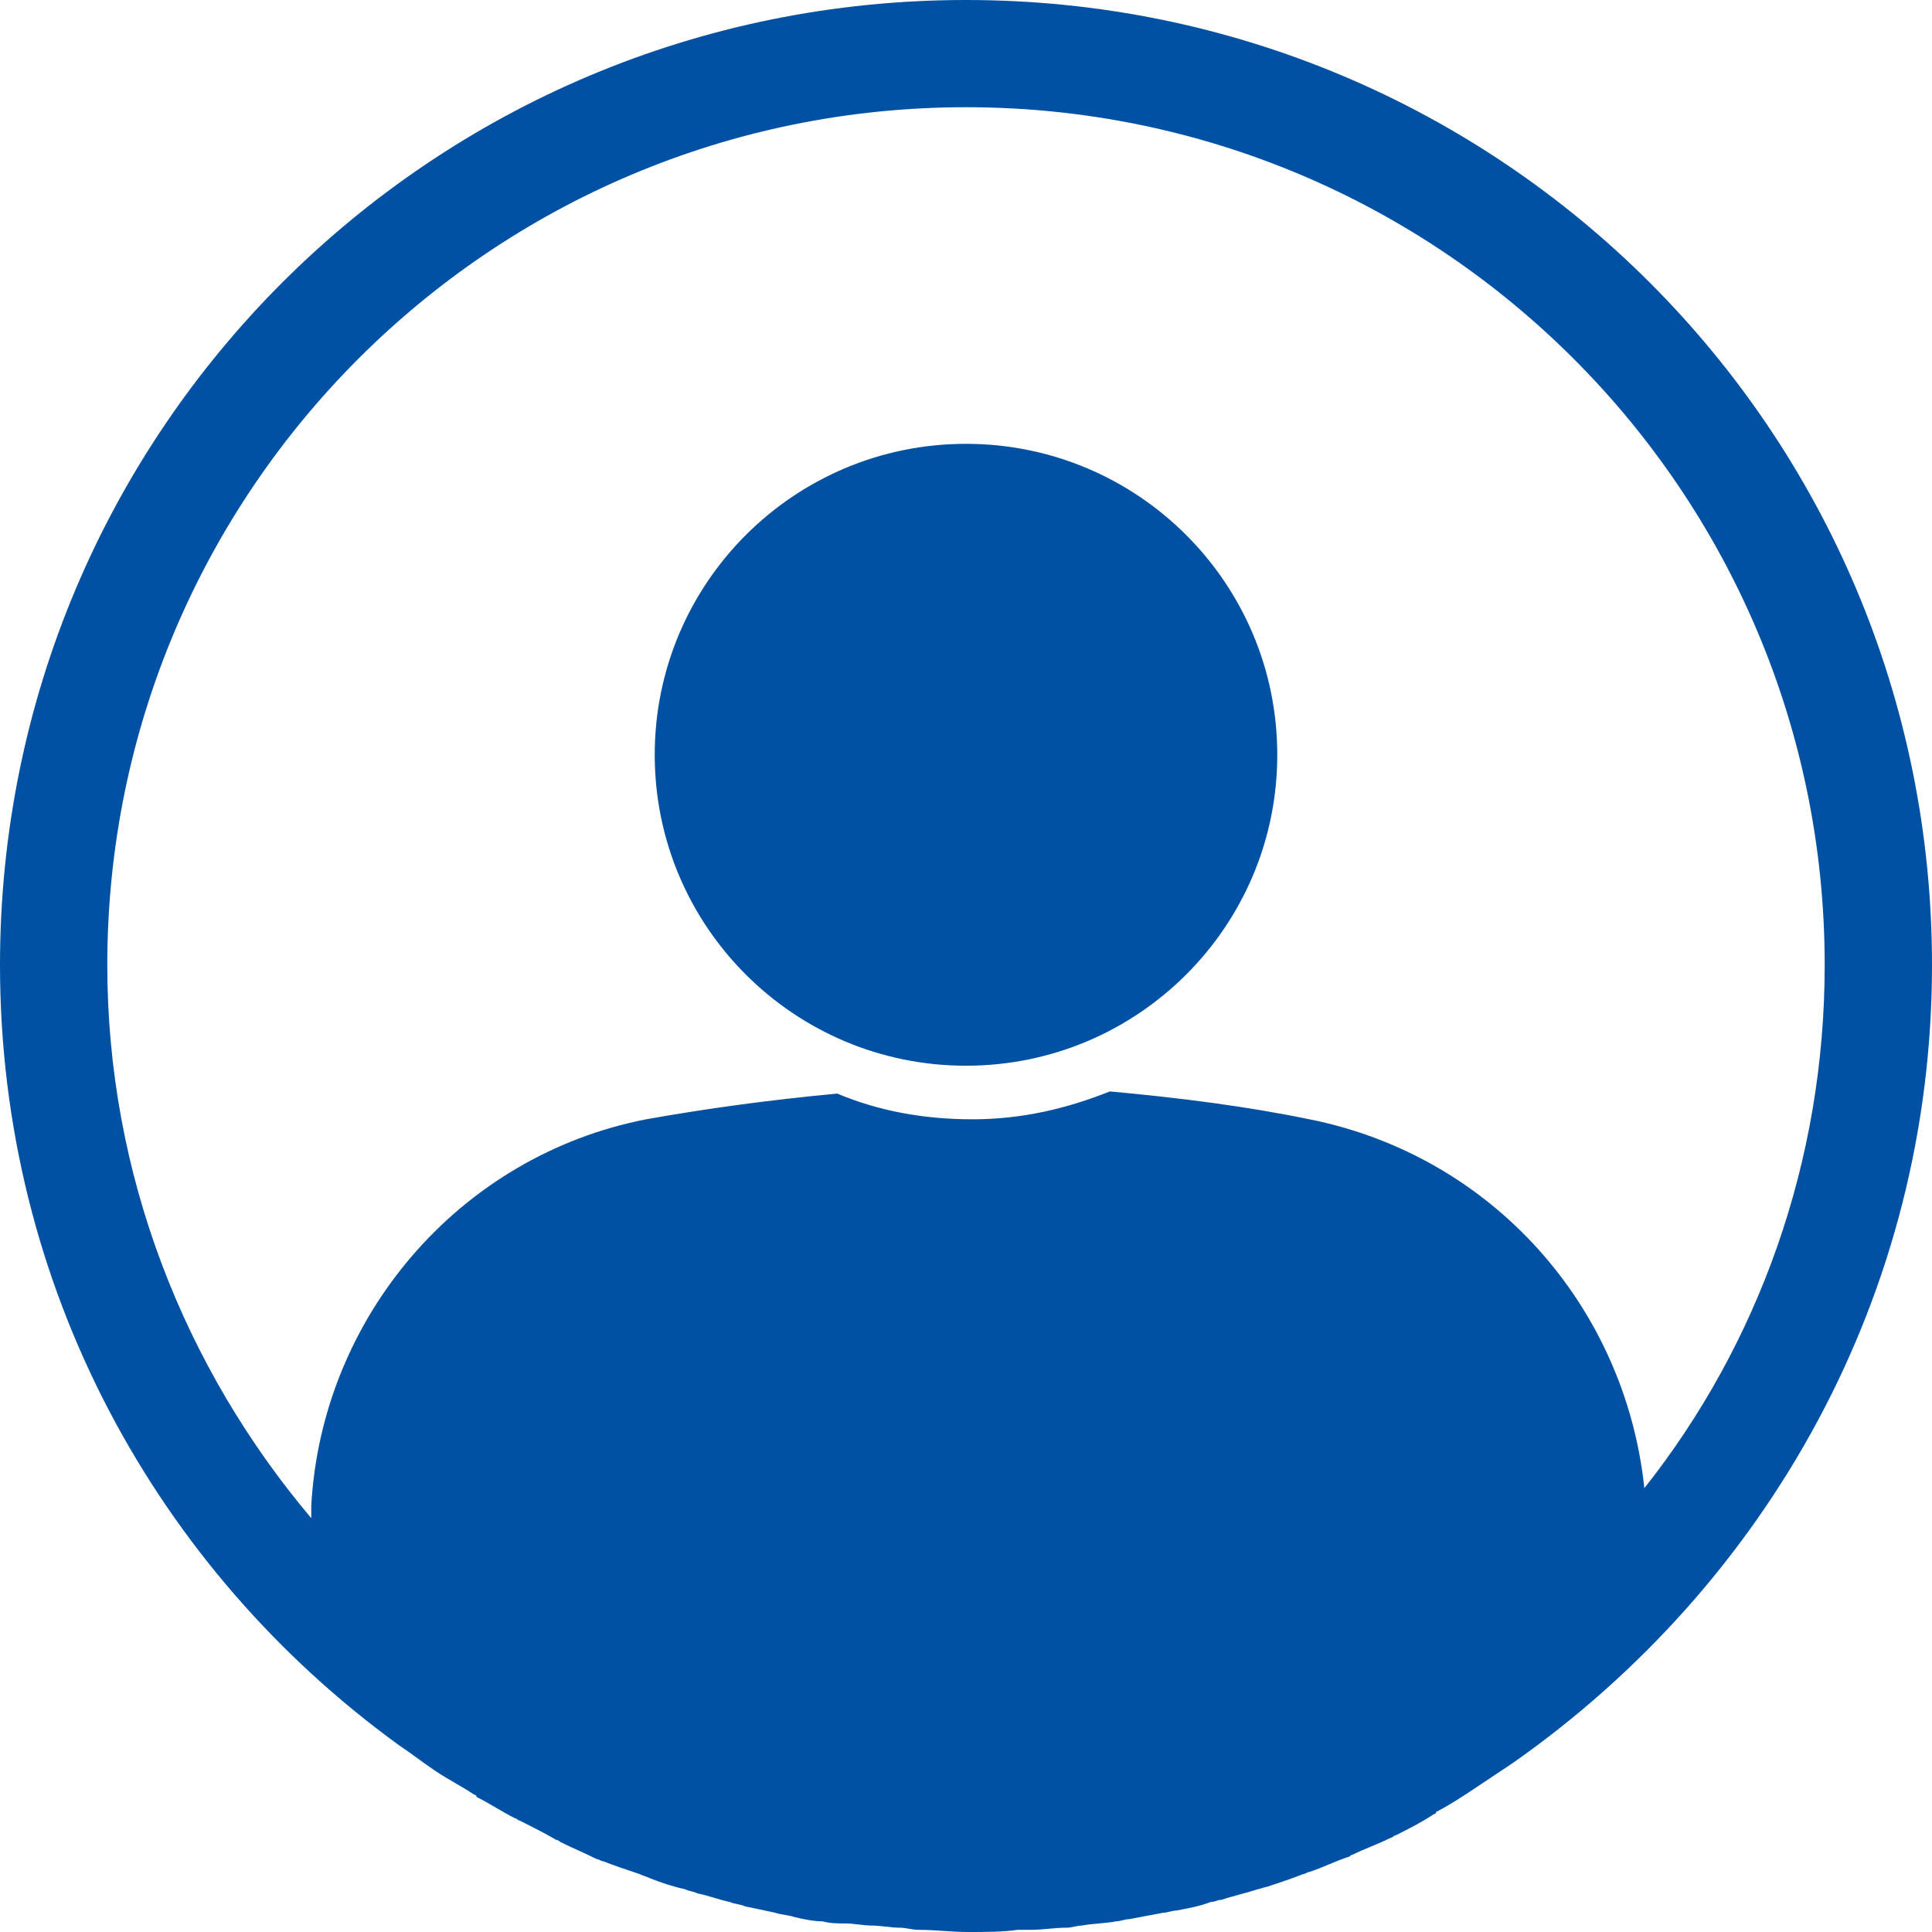<svg width="26" height="26" viewBox="0 0 26 26" fill="none" xmlns="http://www.w3.org/2000/svg">
<g clip-path="url(#clip0_101_16)">
<path d="M13 14.342C15.313 14.342 17.189 12.469 17.189 10.158C17.189 7.847 15.313 5.973 13 5.973C10.687 5.973 8.811 7.847 8.811 10.158C8.811 12.469 10.687 14.342 13 14.342Z" fill="#0051A3"/>
<path d="M13 0C5.807 0 0 5.8 0 12.986C0 17.314 2.109 21.123 5.373 23.489C5.547 23.605 5.691 23.72 5.864 23.836C6.038 23.951 6.211 24.038 6.384 24.153C6.384 24.153 6.413 24.153 6.413 24.182C6.587 24.269 6.76 24.384 6.933 24.471C6.962 24.471 6.962 24.499 6.991 24.499C7.164 24.586 7.338 24.673 7.482 24.759C7.511 24.759 7.54 24.788 7.54 24.788C7.713 24.875 7.858 24.932 8.031 25.019C8.06 25.019 8.089 25.048 8.118 25.048C8.262 25.105 8.436 25.163 8.609 25.221C8.667 25.25 8.696 25.25 8.753 25.279C8.898 25.336 9.071 25.394 9.216 25.423C9.273 25.452 9.331 25.452 9.389 25.481C9.533 25.509 9.678 25.567 9.822 25.596C9.88 25.625 9.967 25.625 10.024 25.654C10.169 25.683 10.284 25.711 10.429 25.74C10.516 25.769 10.602 25.769 10.689 25.798C10.804 25.827 10.949 25.856 11.064 25.856C11.18 25.885 11.267 25.885 11.382 25.885C11.498 25.885 11.613 25.913 11.729 25.913C11.844 25.913 11.989 25.942 12.104 25.942C12.191 25.942 12.278 25.971 12.364 25.971C12.596 25.971 12.798 26 13.029 26C13.26 26 13.491 26 13.693 25.971H13.867C14.04 25.971 14.184 25.942 14.358 25.942C14.416 25.942 14.502 25.913 14.56 25.913C14.704 25.885 14.878 25.885 15.022 25.856C15.08 25.856 15.138 25.827 15.196 25.827C15.34 25.798 15.513 25.769 15.658 25.74C15.716 25.74 15.773 25.711 15.831 25.711C15.976 25.683 16.149 25.654 16.293 25.596C16.351 25.596 16.38 25.567 16.438 25.567C16.611 25.509 16.756 25.481 16.929 25.423C16.958 25.423 17.016 25.394 17.044 25.394C17.218 25.336 17.391 25.279 17.536 25.221C17.564 25.221 17.593 25.192 17.622 25.192C17.796 25.134 17.969 25.048 18.142 24.99C18.171 24.99 18.171 24.961 18.2 24.961C18.373 24.875 18.547 24.817 18.72 24.73C18.749 24.73 18.749 24.701 18.778 24.701C18.951 24.615 19.124 24.528 19.298 24.413C19.298 24.413 19.327 24.413 19.327 24.384C19.5 24.297 19.673 24.182 19.847 24.067C20.02 23.951 20.193 23.836 20.367 23.72C23.776 21.325 26 17.43 26 12.986C26 5.8 20.193 0 13 0ZM22.129 20.027C21.869 17.574 20.078 15.554 17.622 15.063C16.784 14.89 15.889 14.775 14.936 14.688C14.358 14.919 13.751 15.063 13.087 15.063C12.422 15.063 11.816 14.948 11.267 14.717C10.342 14.804 9.504 14.919 8.696 15.063C6.182 15.554 4.333 17.718 4.189 20.258V20.431C2.484 18.411 1.444 15.813 1.444 12.986C1.444 6.608 6.616 1.443 13 1.443C19.384 1.443 24.556 6.608 24.556 12.986C24.556 15.64 23.66 18.093 22.129 20.027Z" fill="#0051A3"/>
</g>
<defs>
<clipPath id="clip0_101_16">
<rect width="26" height="26" fill="white"/>
</clipPath>
</defs>
</svg>

